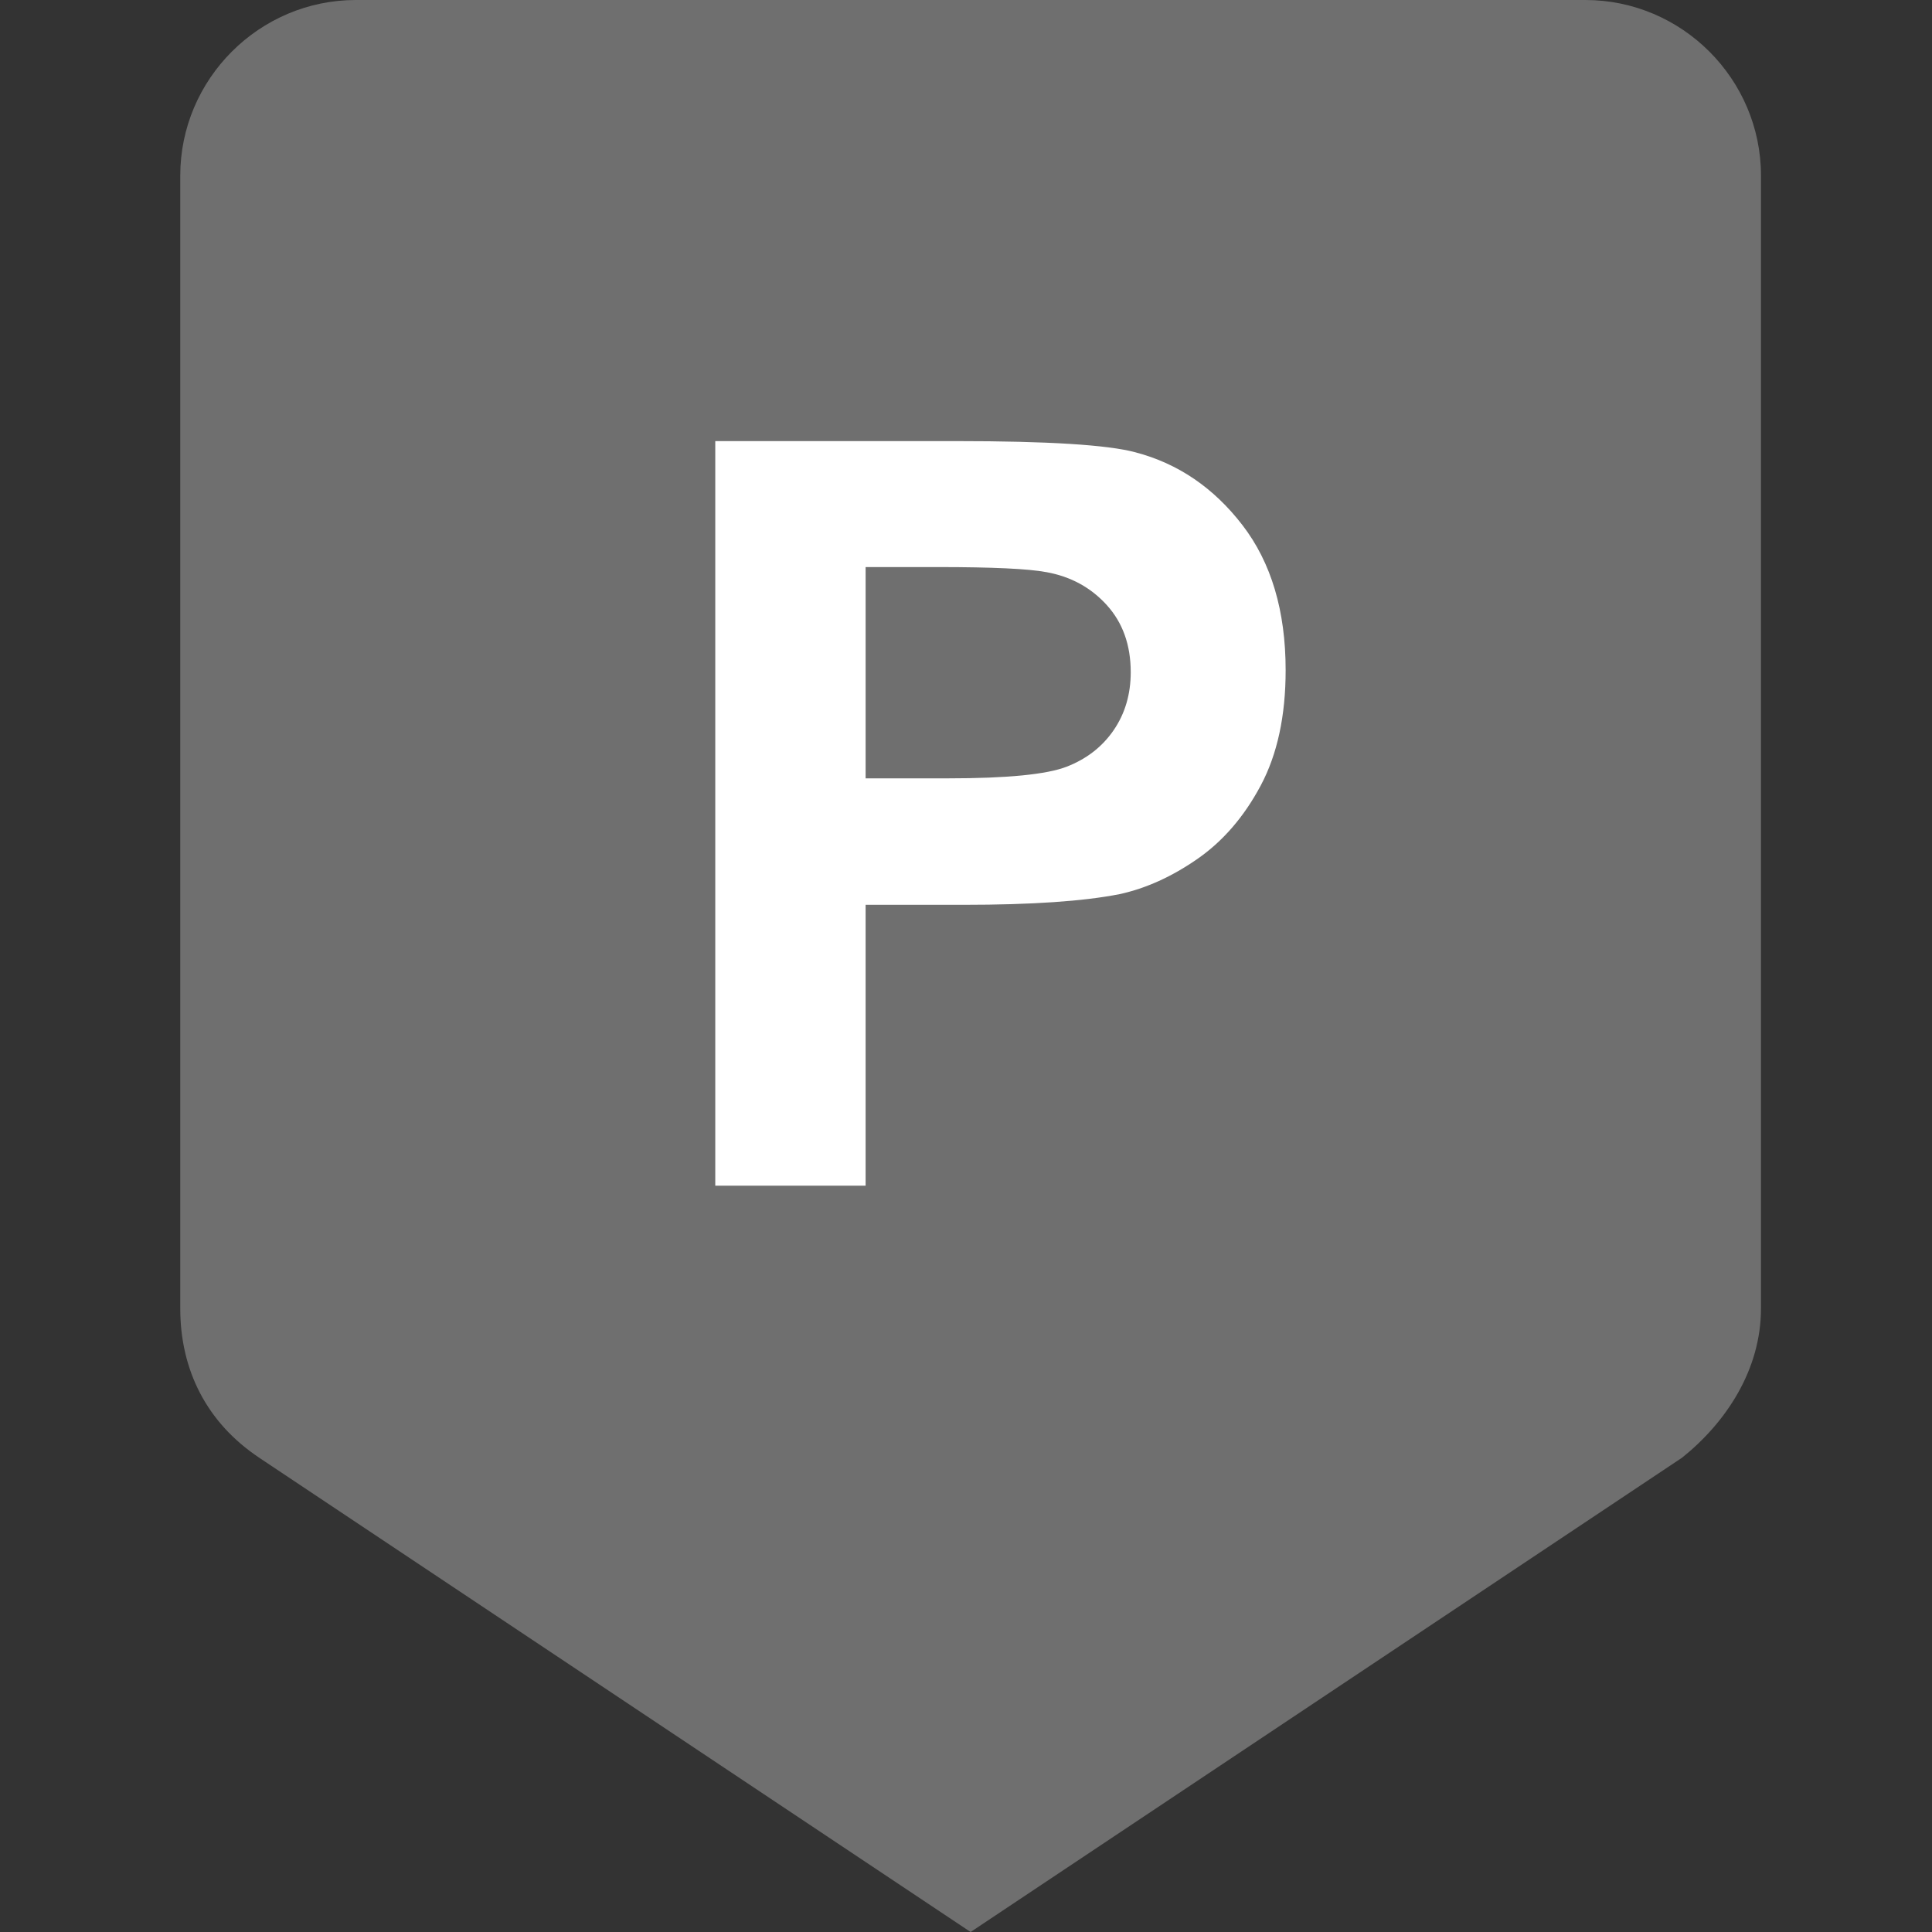 <?xml version="1.0" encoding="utf-8"?>
<!-- Generator: Adobe Illustrator 16.0.0, SVG Export Plug-In . SVG Version: 6.00 Build 0)  -->
<!DOCTYPE svg PUBLIC "-//W3C//DTD SVG 1.1//EN" "http://www.w3.org/Graphics/SVG/1.1/DTD/svg11.dtd">
<svg version="1.1" id="Capa_1" xmlns="http://www.w3.org/2000/svg" xmlns:xlink="http://www.w3.org/1999/xlink" x="0px" y="0px"
	 width="512px" height="512px" viewBox="0 0 512 512" enable-background="new 0 0 512 512" xml:space="preserve">
<rect x="0" y="0" width="512" height="512" fill="#333333" stroke="none"/>
<path fill="#6F6F6F" d="M420.133,0H94.315C68.715,0,47.77,20.945,47.77,46.545v300.219c0,16.291,6.982,30.254,20.945,39.563
	L257.225,512l188.51-125.673c11.637-9.31,20.943-23.272,20.943-39.563V46.545C466.678,20.945,445.732,0,420.133,0z"/>
<g>
	<path fill="#FFFFFF" d="M189.555,314.221V116.897h63.935c24.228,0,40.02,0.989,47.378,2.961
		c11.307,2.961,20.771,9.401,28.399,19.315c7.626,9.916,11.441,22.726,11.441,38.428c0,12.114-2.2,22.299-6.596,30.554
		c-4.397,8.257-9.983,14.739-16.757,19.45c-6.776,4.711-13.663,7.83-20.661,9.354c-9.514,1.884-23.286,2.827-41.322,2.827h-25.978
		v74.433h-39.84V314.221z M229.396,150.278v55.993h21.805c15.701,0,26.201-1.031,31.497-3.096c5.293-2.063,9.442-5.294,12.45-9.691
		c3.004-4.396,4.509-9.51,4.509-15.344c0-7.178-2.109-13.1-6.326-17.767c-4.22-4.665-9.558-7.582-16.019-8.749
		c-4.756-0.896-14.313-1.346-28.668-1.346H229.396z"/>
</g>
</svg>
